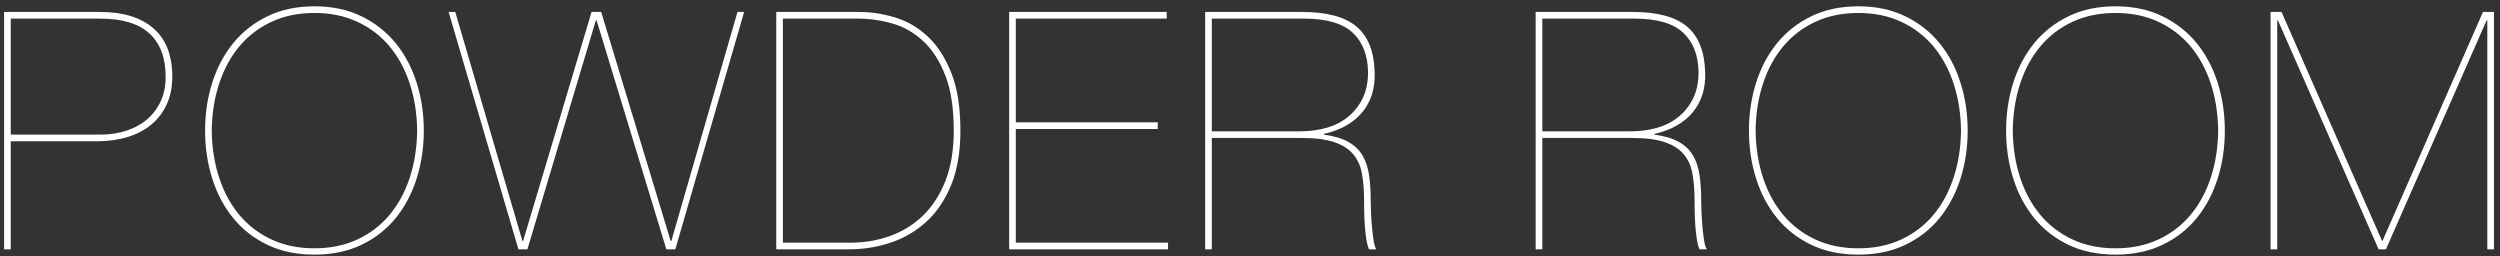 <?xml version="1.0" encoding="UTF-8" standalone="no"?>
<svg width="361px" height="37px" viewBox="0 0 361 37" version="1.1" xmlns="http://www.w3.org/2000/svg" xmlns:xlink="http://www.w3.org/1999/xlink">
    <rect x="0" y="0" width="361" height="37" fill="#333333" stroke="none"/>
    <!-- Generator: Sketch 50.2 (55047) - http://www.bohemiancoding.com/sketch -->
    <title>POWDER ROOM</title>
    <desc>Created with Sketch.</desc>
    <defs></defs>
    <g id="Page-1" stroke="none" stroke-width="1" fill="none" fill-rule="evenodd">
        <g id="kitchen" transform="translate(-249, -2702)" fill="#FFFFFF">
            <path d="M250.552,2738 L249.592,2738 L249.592,2703.728 L263.464,2703.728 C266.76,2703.728 269.32,2704.512 271.144,2706.08 C272.968,2707.648 273.88,2709.984 273.88,2713.088 C273.88,2714.592 273.608,2715.928 273.064,2717.096 C272.52,2718.264 271.768,2719.24 270.808,2720.024 C269.848,2720.808 268.704,2721.4 267.376,2721.8 C266.048,2722.2 264.584,2722.4 262.984,2722.4 L250.552,2722.4 L250.552,2738 Z M250.552,2721.44 L263.464,2721.44 C264.808,2721.44 266.056,2721.256 267.208,2720.888 C268.36,2720.52 269.36,2719.976 270.208,2719.256 C271.056,2718.536 271.72,2717.664 272.2,2716.64 C272.68,2715.616 272.92,2714.432 272.92,2713.088 C272.92,2710.368 272.144,2708.288 270.592,2706.848 C269.04,2705.408 266.664,2704.688 263.464,2704.688 L250.552,2704.688 L250.552,2721.44 Z M278.614,2720.864 C278.614,2718.432 278.958,2716.128 279.646,2713.952 C280.334,2711.776 281.342,2709.872 282.67,2708.24 C283.998,2706.608 285.646,2705.312 287.614,2704.352 C289.582,2703.392 291.846,2702.912 294.406,2702.912 C296.966,2702.912 299.23,2703.392 301.198,2704.352 C303.166,2705.312 304.814,2706.608 306.142,2708.24 C307.47,2709.872 308.478,2711.776 309.166,2713.952 C309.854,2716.128 310.198,2718.432 310.198,2720.864 C310.198,2723.296 309.854,2725.6 309.166,2727.776 C308.478,2729.952 307.47,2731.856 306.142,2733.488 C304.814,2735.12 303.166,2736.408 301.198,2737.352 C299.23,2738.296 296.966,2738.768 294.406,2738.768 C291.846,2738.768 289.582,2738.296 287.614,2737.352 C285.646,2736.408 283.998,2735.12 282.67,2733.488 C281.342,2731.856 280.334,2729.952 279.646,2727.776 C278.958,2725.6 278.614,2723.296 278.614,2720.864 Z M279.574,2720.864 C279.606,2723.328 279.966,2725.6 280.654,2727.68 C281.342,2729.76 282.318,2731.552 283.582,2733.056 C284.846,2734.56 286.39,2735.736 288.214,2736.584 C290.038,2737.432 292.102,2737.856 294.406,2737.856 C296.71,2737.856 298.774,2737.432 300.598,2736.584 C302.422,2735.736 303.966,2734.56 305.23,2733.056 C306.494,2731.552 307.47,2729.76 308.158,2727.68 C308.846,2725.6 309.206,2723.328 309.238,2720.864 C309.206,2718.4 308.846,2716.128 308.158,2714.048 C307.47,2711.968 306.494,2710.176 305.23,2708.672 C303.966,2707.168 302.422,2705.992 300.598,2705.144 C298.774,2704.296 296.71,2703.872 294.406,2703.872 C292.102,2703.872 290.038,2704.296 288.214,2705.144 C286.39,2705.992 284.846,2707.168 283.582,2708.672 C282.318,2710.176 281.342,2711.968 280.654,2714.048 C279.966,2716.128 279.606,2718.4 279.574,2720.864 Z M355.493,2703.728 L356.453,2703.728 L346.517,2738 L345.221,2738 L335.141,2704.928 L335.045,2704.928 L325.157,2738 L323.861,2738 L313.781,2703.728 L314.741,2703.728 L324.437,2736.8 L324.533,2736.8 L334.421,2703.728 L335.813,2703.728 L345.845,2736.8 L345.941,2736.8 L355.493,2703.728 Z M362.051,2737.04 L371.843,2737.04 C373.859,2737.04 375.771,2736.712 377.579,2736.056 C379.387,2735.4 380.971,2734.408 382.331,2733.08 C383.691,2731.752 384.763,2730.072 385.547,2728.04 C386.331,2726.008 386.723,2723.616 386.723,2720.864 C386.723,2717.664 386.323,2715.024 385.523,2712.944 C384.723,2710.864 383.667,2709.208 382.355,2707.976 C381.043,2706.744 379.563,2705.888 377.915,2705.408 C376.267,2704.928 374.579,2704.688 372.851,2704.688 L362.051,2704.688 L362.051,2737.04 Z M361.091,2703.728 L373.091,2703.728 C374.787,2703.728 376.507,2703.992 378.251,2704.52 C379.995,2705.048 381.563,2705.96 382.955,2707.256 C384.347,2708.552 385.483,2710.304 386.363,2712.512 C387.243,2714.72 387.683,2717.504 387.683,2720.864 C387.683,2723.936 387.235,2726.56 386.339,2728.736 C385.443,2730.912 384.243,2732.68 382.739,2734.04 C381.235,2735.4 379.523,2736.4 377.603,2737.04 C375.683,2737.68 373.683,2738 371.603,2738 L361.091,2738 L361.091,2703.728 Z M395.681,2737.04 L417.665,2737.04 L417.665,2738 L394.721,2738 L394.721,2703.728 L417.473,2703.728 L417.473,2704.688 L395.681,2704.688 L395.681,2719.664 L416.177,2719.664 L416.177,2720.624 L395.681,2720.624 L395.681,2737.04 Z M423.984,2738 L423.024,2738 L423.024,2703.728 L437.04,2703.728 C440.624,2703.728 443.248,2704.44 444.912,2705.864 C446.576,2707.288 447.44,2709.504 447.504,2712.512 C447.568,2714.816 446.96,2716.728 445.68,2718.248 C444.4,2719.768 442.56,2720.8 440.16,2721.344 L440.16,2721.44 C441.6,2721.632 442.768,2721.976 443.664,2722.472 C444.56,2722.968 445.248,2723.616 445.728,2724.416 C446.208,2725.216 446.528,2726.16 446.688,2727.248 C446.848,2728.336 446.928,2729.568 446.928,2730.944 C446.928,2731.424 446.944,2732.024 446.976,2732.744 C447.008,2733.464 447.056,2734.176 447.12,2734.88 C447.184,2735.584 447.264,2736.224 447.36,2736.8 C447.456,2737.376 447.584,2737.776 447.744,2738 L446.688,2738 C446.528,2737.648 446.4,2737.176 446.304,2736.584 C446.208,2735.992 446.136,2735.36 446.088,2734.688 C446.04,2734.016 446.008,2733.336 445.992,2732.648 C445.976,2731.96 445.968,2731.344 445.968,2730.8 C445.968,2729.392 445.864,2728.136 445.656,2727.032 C445.448,2725.928 445.024,2725 444.384,2724.248 C443.744,2723.496 442.832,2722.92 441.648,2722.52 C440.464,2722.12 438.88,2721.92 436.896,2721.92 L423.984,2721.92 L423.984,2738 Z M423.984,2720.96 L436.8,2720.96 C438.08,2720.96 439.304,2720.8 440.472,2720.48 C441.64,2720.16 442.672,2719.648 443.568,2718.944 C444.464,2718.24 445.184,2717.352 445.728,2716.28 C446.272,2715.208 446.544,2713.92 446.544,2712.416 C446.512,2709.984 445.776,2708.088 444.336,2706.728 C442.896,2705.368 440.544,2704.688 437.28,2704.688 L423.984,2704.688 L423.984,2720.96 Z M471.708,2738 L470.748,2738 L470.748,2703.728 L484.764,2703.728 C488.348,2703.728 490.972,2704.44 492.636,2705.864 C494.3,2707.288 495.164,2709.504 495.228,2712.512 C495.292,2714.816 494.684,2716.728 493.404,2718.248 C492.124,2719.768 490.284,2720.8 487.884,2721.344 L487.884,2721.44 C489.324,2721.632 490.492,2721.976 491.388,2722.472 C492.284,2722.968 492.972,2723.616 493.452,2724.416 C493.932,2725.216 494.252,2726.16 494.412,2727.248 C494.572,2728.336 494.652,2729.568 494.652,2730.944 C494.652,2731.424 494.668,2732.024 494.7,2732.744 C494.732,2733.464 494.78,2734.176 494.844,2734.88 C494.908,2735.584 494.988,2736.224 495.084,2736.8 C495.18,2737.376 495.308,2737.776 495.468,2738 L494.412,2738 C494.252,2737.648 494.124,2737.176 494.028,2736.584 C493.932,2735.992 493.86,2735.36 493.812,2734.688 C493.764,2734.016 493.732,2733.336 493.716,2732.648 C493.7,2731.96 493.692,2731.344 493.692,2730.8 C493.692,2729.392 493.588,2728.136 493.38,2727.032 C493.172,2725.928 492.748,2725 492.108,2724.248 C491.468,2723.496 490.556,2722.92 489.372,2722.52 C488.188,2722.12 486.604,2721.92 484.62,2721.92 L471.708,2721.92 L471.708,2738 Z M471.708,2720.96 L484.524,2720.96 C485.804,2720.96 487.028,2720.8 488.196,2720.48 C489.364,2720.16 490.396,2719.648 491.292,2718.944 C492.188,2718.24 492.908,2717.352 493.452,2716.28 C493.996,2715.208 494.268,2713.92 494.268,2712.416 C494.236,2709.984 493.5,2708.088 492.06,2706.728 C490.62,2705.368 488.268,2704.688 485.004,2704.688 L471.708,2704.688 L471.708,2720.96 Z M501.547,2720.864 C501.547,2718.432 501.891,2716.128 502.579,2713.952 C503.267,2711.776 504.275,2709.872 505.603,2708.24 C506.931,2706.608 508.579,2705.312 510.547,2704.352 C512.515,2703.392 514.779,2702.912 517.339,2702.912 C519.899,2702.912 522.163,2703.392 524.131,2704.352 C526.099,2705.312 527.747,2706.608 529.075,2708.24 C530.403,2709.872 531.411,2711.776 532.099,2713.952 C532.787,2716.128 533.131,2718.432 533.131,2720.864 C533.131,2723.296 532.787,2725.6 532.099,2727.776 C531.411,2729.952 530.403,2731.856 529.075,2733.488 C527.747,2735.12 526.099,2736.408 524.131,2737.352 C522.163,2738.296 519.899,2738.768 517.339,2738.768 C514.779,2738.768 512.515,2738.296 510.547,2737.352 C508.579,2736.408 506.931,2735.12 505.603,2733.488 C504.275,2731.856 503.267,2729.952 502.579,2727.776 C501.891,2725.6 501.547,2723.296 501.547,2720.864 Z M502.507,2720.864 C502.539,2723.328 502.899,2725.6 503.587,2727.68 C504.275,2729.76 505.251,2731.552 506.515,2733.056 C507.779,2734.56 509.323,2735.736 511.147,2736.584 C512.971,2737.432 515.035,2737.856 517.339,2737.856 C519.643,2737.856 521.707,2737.432 523.531,2736.584 C525.355,2735.736 526.899,2734.56 528.163,2733.056 C529.427,2731.552 530.403,2729.76 531.091,2727.68 C531.779,2725.6 532.139,2723.328 532.171,2720.864 C532.139,2718.4 531.779,2716.128 531.091,2714.048 C530.403,2711.968 529.427,2710.176 528.163,2708.672 C526.899,2707.168 525.355,2705.992 523.531,2705.144 C521.707,2704.296 519.643,2703.872 517.339,2703.872 C515.035,2703.872 512.971,2704.296 511.147,2705.144 C509.323,2705.992 507.779,2707.168 506.515,2708.672 C505.251,2710.176 504.275,2711.968 503.587,2714.048 C502.899,2716.128 502.539,2718.4 502.507,2720.864 Z M538.681,2720.864 C538.681,2718.432 539.025,2716.128 539.713,2713.952 C540.401,2711.776 541.409,2709.872 542.737,2708.24 C544.065,2706.608 545.713,2705.312 547.681,2704.352 C549.649,2703.392 551.913,2702.912 554.473,2702.912 C557.033,2702.912 559.297,2703.392 561.265,2704.352 C563.233,2705.312 564.881,2706.608 566.209,2708.24 C567.537,2709.872 568.545,2711.776 569.233,2713.952 C569.921,2716.128 570.265,2718.432 570.265,2720.864 C570.265,2723.296 569.921,2725.6 569.233,2727.776 C568.545,2729.952 567.537,2731.856 566.209,2733.488 C564.881,2735.12 563.233,2736.408 561.265,2737.352 C559.297,2738.296 557.033,2738.768 554.473,2738.768 C551.913,2738.768 549.649,2738.296 547.681,2737.352 C545.713,2736.408 544.065,2735.12 542.737,2733.488 C541.409,2731.856 540.401,2729.952 539.713,2727.776 C539.025,2725.6 538.681,2723.296 538.681,2720.864 Z M539.641,2720.864 C539.673,2723.328 540.033,2725.6 540.721,2727.68 C541.409,2729.76 542.385,2731.552 543.649,2733.056 C544.913,2734.56 546.457,2735.736 548.281,2736.584 C550.105,2737.432 552.169,2737.856 554.473,2737.856 C556.777,2737.856 558.841,2737.432 560.665,2736.584 C562.489,2735.736 564.033,2734.56 565.297,2733.056 C566.561,2731.552 567.537,2729.76 568.225,2727.68 C568.913,2725.6 569.273,2723.328 569.305,2720.864 C569.273,2718.4 568.913,2716.128 568.225,2714.048 C567.537,2711.968 566.561,2710.176 565.297,2708.672 C564.033,2707.168 562.489,2705.992 560.665,2705.144 C558.841,2704.296 556.777,2703.872 554.473,2703.872 C552.169,2703.872 550.105,2704.296 548.281,2705.144 C546.457,2705.992 544.913,2707.168 543.649,2708.672 C542.385,2710.176 541.409,2711.968 540.721,2714.048 C540.033,2716.128 539.673,2718.4 539.641,2720.864 Z M607.543,2703.728 L609.127,2703.728 L609.127,2738 L608.167,2738 L608.167,2704.928 L608.071,2704.928 L593.527,2738 L592.471,2738 L577.927,2704.928 L577.831,2704.928 L577.831,2738 L576.871,2738 L576.871,2703.728 L578.455,2703.728 L592.951,2736.752 L593.047,2736.752 L607.543,2703.728 Z" id="POWDER-ROOM"></path>
        </g>
    </g>
</svg>